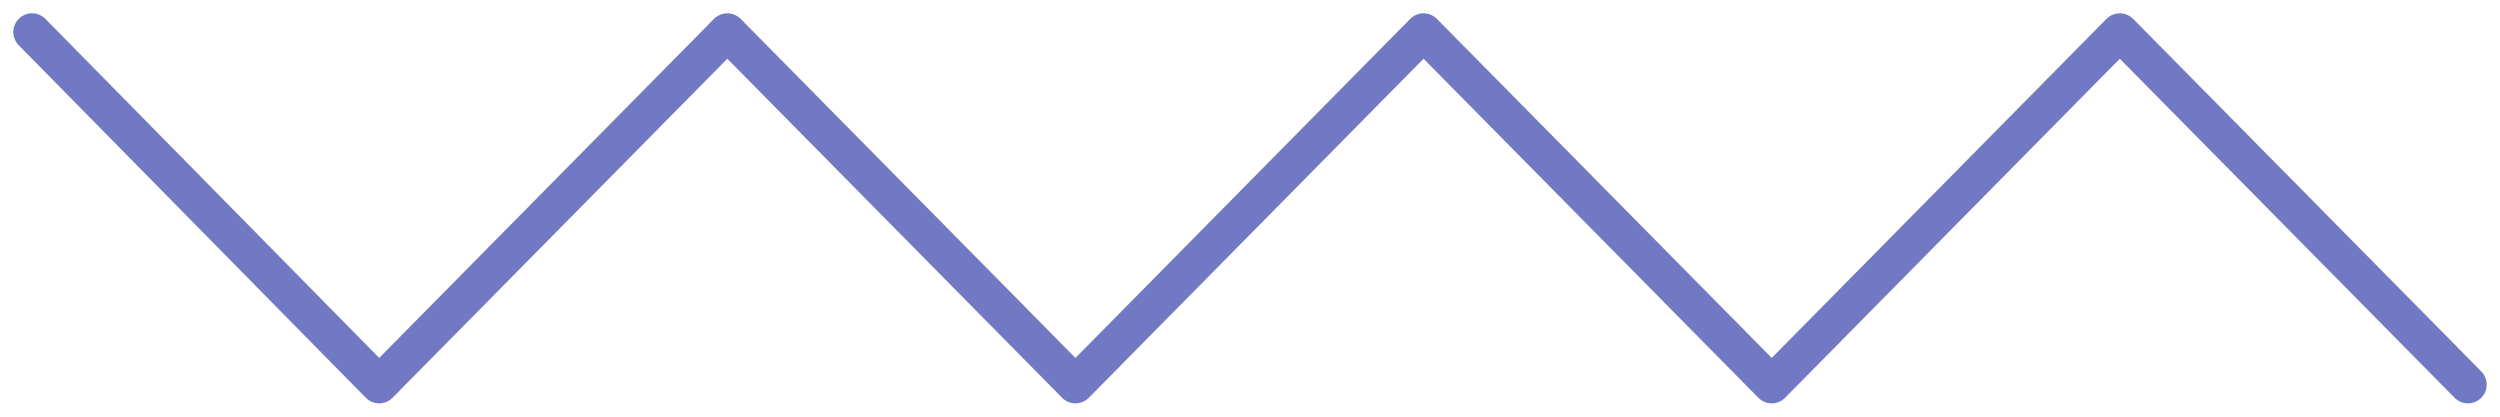 <svg xmlns="http://www.w3.org/2000/svg" width="78" height="13" fill="none"><path stroke="#7179C4" stroke-linecap="round" stroke-linejoin="round" stroke-width="1.17" d="M77 12 66.138 1l-10.86 11L44.415 1 33.554 12 22.693 1 11.83 12 1 1"/></svg>